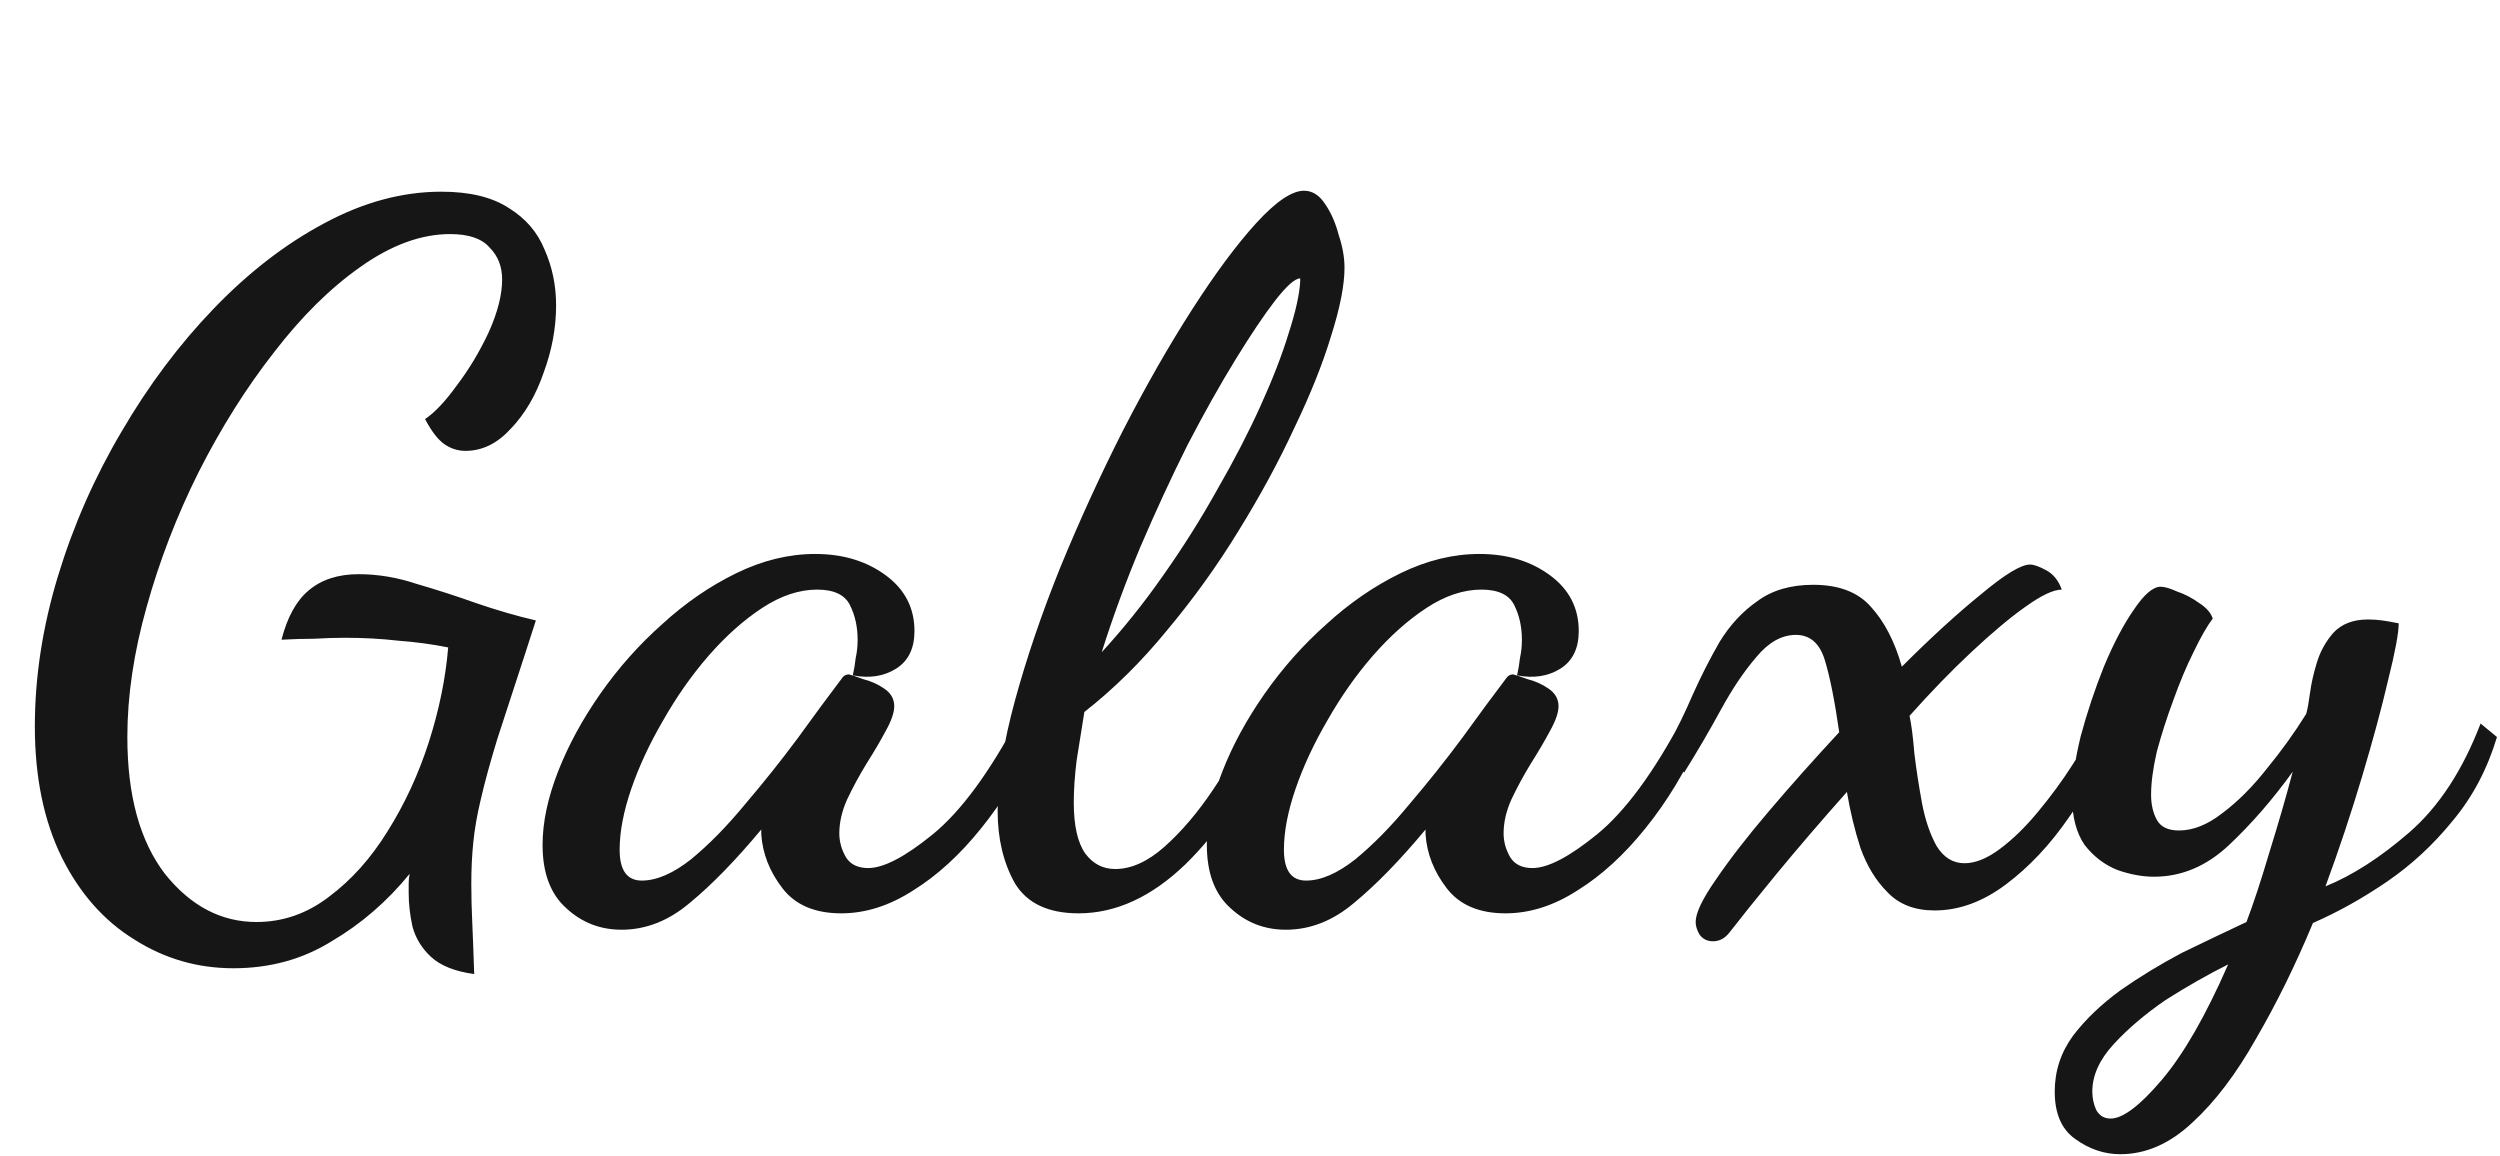 <?xml version="1.0" encoding="UTF-8"?> <svg xmlns="http://www.w3.org/2000/svg" width="212" height="98" viewBox="0 0 212 98" fill="none"><path d="M19.786 82.108C16.736 82.108 13.931 81.291 11.371 79.657C8.811 78.078 6.768 75.763 5.243 72.712C3.718 69.608 2.955 65.904 2.955 61.601C2.955 57.407 3.609 53.158 4.916 48.855C6.223 44.552 8.021 40.467 10.309 36.599C12.596 32.678 15.211 29.192 18.152 26.141C21.093 23.091 24.198 20.694 27.466 18.951C30.789 17.154 34.111 16.255 37.434 16.255C39.831 16.255 41.737 16.718 43.153 17.644C44.569 18.516 45.577 19.687 46.176 21.157C46.83 22.628 47.157 24.208 47.157 25.896C47.157 27.803 46.803 29.709 46.095 31.616C45.441 33.522 44.515 35.102 43.317 36.354C42.173 37.607 40.893 38.233 39.477 38.233C38.823 38.233 38.224 38.043 37.679 37.661C37.135 37.28 36.59 36.572 36.045 35.537C36.862 34.992 37.761 34.039 38.741 32.678C39.776 31.316 40.675 29.818 41.438 28.184C42.2 26.495 42.581 24.997 42.581 23.69C42.581 22.601 42.227 21.702 41.519 20.994C40.866 20.231 39.749 19.85 38.169 19.85C35.718 19.85 33.185 20.776 30.571 22.628C28.011 24.426 25.56 26.849 23.218 29.9C20.875 32.895 18.751 36.273 16.845 40.031C14.993 43.735 13.522 47.548 12.433 51.469C11.343 55.337 10.799 59.013 10.799 62.499C10.799 67.456 11.861 71.323 13.985 74.101C16.164 76.825 18.751 78.186 21.747 78.186C23.98 78.186 26.023 77.478 27.875 76.062C29.781 74.646 31.442 72.794 32.859 70.506C34.329 68.164 35.5 65.631 36.372 62.908C37.243 60.184 37.788 57.516 38.006 54.901C36.644 54.629 35.228 54.438 33.757 54.329C32.341 54.166 30.843 54.084 29.264 54.084C28.392 54.084 27.521 54.111 26.649 54.166C25.778 54.166 24.852 54.193 23.871 54.247C24.361 52.341 25.124 50.952 26.159 50.08C27.248 49.154 28.665 48.691 30.408 48.691C32.042 48.691 33.676 48.964 35.31 49.508C36.998 49.999 38.687 50.543 40.375 51.143C42.118 51.742 43.807 52.232 45.441 52.613L44.624 55.146C43.644 58.142 42.827 60.647 42.173 62.663C41.574 64.624 41.111 66.312 40.784 67.728C40.457 69.09 40.239 70.343 40.13 71.487C40.021 72.576 39.967 73.72 39.967 74.918C39.967 76.008 39.994 77.124 40.049 78.268C40.103 79.466 40.157 80.91 40.212 82.598C38.578 82.38 37.352 81.89 36.535 81.128C35.773 80.42 35.255 79.575 34.983 78.595C34.765 77.615 34.656 76.661 34.656 75.735C34.656 75.463 34.656 75.191 34.656 74.918C34.656 74.646 34.683 74.374 34.738 74.101C32.831 76.443 30.625 78.35 28.12 79.82C25.669 81.346 22.891 82.108 19.786 82.108ZM52.709 78.84C50.912 78.84 49.36 78.241 48.052 77.043C46.691 75.844 46.01 74.047 46.01 71.65C46.01 69.744 46.446 67.674 47.317 65.441C48.188 63.208 49.387 61.002 50.912 58.823C52.437 56.644 54.18 54.683 56.141 52.94C58.102 51.143 60.199 49.699 62.432 48.61C64.665 47.52 66.899 46.976 69.132 46.976C71.474 46.976 73.462 47.575 75.096 48.773C76.73 49.971 77.547 51.551 77.547 53.512C77.547 54.983 77.03 56.045 75.995 56.698C74.96 57.352 73.734 57.543 72.318 57.27C72.427 56.78 72.509 56.29 72.563 55.8C72.672 55.309 72.727 54.792 72.727 54.247C72.727 53.158 72.509 52.178 72.073 51.306C71.637 50.434 70.711 49.999 69.295 49.999C67.77 49.999 66.218 50.516 64.638 51.551C63.059 52.586 61.533 53.948 60.063 55.636C58.647 57.27 57.367 59.095 56.223 61.11C55.079 63.071 54.18 65.005 53.526 66.911C52.873 68.818 52.546 70.534 52.546 72.059C52.546 73.802 53.172 74.673 54.425 74.673C55.678 74.673 57.067 74.074 58.592 72.876C60.117 71.623 61.642 70.071 63.167 68.219C64.747 66.367 66.245 64.487 67.661 62.581C69.077 60.62 70.303 58.959 71.338 57.597C71.501 57.325 71.719 57.189 71.991 57.189C72.209 57.243 72.618 57.379 73.217 57.597C73.871 57.761 74.47 58.033 75.014 58.414C75.559 58.795 75.832 59.286 75.832 59.885C75.832 60.429 75.586 61.138 75.096 62.009C74.66 62.826 74.116 63.752 73.462 64.787C72.863 65.767 72.318 66.775 71.828 67.81C71.392 68.79 71.174 69.744 71.174 70.67C71.174 71.378 71.365 72.059 71.746 72.712C72.128 73.311 72.754 73.611 73.626 73.611C74.933 73.611 76.757 72.658 79.1 70.751C81.496 68.79 83.92 65.495 86.371 60.865L87.924 62.418C86.616 65.359 85.037 67.974 83.185 70.261C81.387 72.494 79.481 74.237 77.466 75.49C75.45 76.797 73.408 77.451 71.338 77.451C69.105 77.451 67.443 76.743 66.354 75.327C65.264 73.911 64.665 72.385 64.556 70.751C64.556 70.642 64.556 70.561 64.556 70.506C64.556 70.452 64.556 70.397 64.556 70.343C62.378 72.957 60.362 75.027 58.51 76.552C56.713 78.078 54.779 78.84 52.709 78.84ZM91.464 77.451C88.904 77.451 87.107 76.607 86.072 74.918C85.091 73.175 84.601 71.133 84.601 68.79C84.601 66.122 85.091 62.99 86.072 59.395C87.052 55.8 88.332 52.041 89.912 48.12C91.546 44.143 93.316 40.276 95.223 36.518C97.183 32.705 99.144 29.273 101.105 26.223C103.066 23.173 104.864 20.749 106.498 18.951C108.186 17.099 109.548 16.174 110.583 16.174C111.291 16.174 111.89 16.555 112.38 17.317C112.871 18.026 113.252 18.897 113.524 19.932C113.851 20.912 114.014 21.838 114.014 22.71C114.014 24.18 113.633 26.114 112.871 28.511C112.163 30.853 111.128 33.44 109.766 36.273C108.459 39.105 106.879 42.019 105.027 45.015C103.23 47.956 101.214 50.761 98.981 53.43C96.802 56.099 94.46 58.414 91.954 60.375C91.737 61.737 91.519 63.099 91.301 64.46C91.138 65.767 91.056 66.966 91.056 68.055C91.056 70.016 91.383 71.46 92.036 72.385C92.69 73.257 93.534 73.693 94.569 73.693C95.931 73.693 97.32 73.066 98.736 71.814C100.207 70.506 101.596 68.872 102.903 66.911C104.265 64.896 105.436 62.826 106.416 60.702L108.377 61.764C106.035 66.612 103.42 70.452 100.533 73.284C97.647 76.062 94.624 77.451 91.464 77.451ZM93.425 55.309C95.277 53.294 97.02 51.115 98.654 48.773C100.343 46.377 101.868 43.953 103.23 41.502C104.646 39.05 105.871 36.681 106.906 34.393C107.941 32.106 108.731 30.063 109.276 28.266C109.875 26.414 110.202 24.943 110.256 23.854C110.256 23.799 110.256 23.772 110.256 23.772C110.256 23.718 110.256 23.663 110.256 23.608C109.82 23.608 109.112 24.235 108.132 25.488C107.206 26.686 106.089 28.347 104.782 30.472C103.475 32.596 102.113 35.02 100.697 37.743C99.335 40.467 98.001 43.353 96.693 46.404C95.441 49.4 94.351 52.368 93.425 55.309ZM109.04 78.84C107.243 78.84 105.69 78.241 104.383 77.043C103.021 75.844 102.34 74.047 102.34 71.65C102.34 69.744 102.776 67.674 103.648 65.441C104.519 63.208 105.718 61.002 107.243 58.823C108.768 56.644 110.511 54.683 112.472 52.94C114.433 51.143 116.53 49.699 118.763 48.61C120.996 47.52 123.229 46.976 125.463 46.976C127.805 46.976 129.793 47.575 131.427 48.773C133.061 49.971 133.878 51.551 133.878 53.512C133.878 54.983 133.361 56.045 132.326 56.698C131.291 57.352 130.065 57.543 128.649 57.27C128.758 56.78 128.84 56.29 128.894 55.8C129.003 55.309 129.057 54.792 129.057 54.247C129.057 53.158 128.84 52.178 128.404 51.306C127.968 50.434 127.042 49.999 125.626 49.999C124.101 49.999 122.548 50.516 120.969 51.551C119.389 52.586 117.864 53.948 116.393 55.636C114.977 57.27 113.697 59.095 112.553 61.11C111.41 63.071 110.511 65.005 109.857 66.911C109.204 68.818 108.877 70.534 108.877 72.059C108.877 73.802 109.503 74.673 110.756 74.673C112.009 74.673 113.398 74.074 114.923 72.876C116.448 71.623 117.973 70.071 119.498 68.219C121.078 66.367 122.576 64.487 123.992 62.581C125.408 60.62 126.634 58.959 127.669 57.597C127.832 57.325 128.05 57.189 128.322 57.189C128.54 57.243 128.949 57.379 129.548 57.597C130.201 57.761 130.8 58.033 131.345 58.414C131.89 58.795 132.162 59.286 132.162 59.885C132.162 60.429 131.917 61.138 131.427 62.009C130.991 62.826 130.446 63.752 129.793 64.787C129.194 65.767 128.649 66.775 128.159 67.81C127.723 68.79 127.505 69.744 127.505 70.67C127.505 71.378 127.696 72.059 128.077 72.712C128.458 73.311 129.085 73.611 129.956 73.611C131.263 73.611 133.088 72.658 135.43 70.751C137.827 68.79 140.251 65.495 142.702 60.865L144.254 62.418C142.947 65.359 141.367 67.974 139.516 70.261C137.718 72.494 135.812 74.237 133.796 75.49C131.781 76.797 129.738 77.451 127.669 77.451C125.435 77.451 123.774 76.743 122.685 75.327C121.595 73.911 120.996 72.385 120.887 70.751C120.887 70.642 120.887 70.561 120.887 70.506C120.887 70.452 120.887 70.397 120.887 70.343C118.708 72.957 116.693 75.027 114.841 76.552C113.044 78.078 111.11 78.84 109.04 78.84ZM145.262 79.82C144.772 79.82 144.391 79.63 144.118 79.249C143.9 78.867 143.792 78.513 143.792 78.186C143.792 77.424 144.363 76.226 145.507 74.591C146.651 72.903 148.149 70.969 150.001 68.79C151.853 66.612 153.841 64.379 155.965 62.091C155.584 59.422 155.176 57.379 154.74 55.963C154.304 54.547 153.487 53.839 152.289 53.839C151.09 53.839 149.974 54.465 148.939 55.718C147.904 56.916 146.896 58.414 145.916 60.212C144.935 62.009 143.9 63.779 142.811 65.522L141.422 63.235C142.185 61.873 142.893 60.429 143.546 58.904C144.255 57.325 145.017 55.827 145.834 54.411C146.706 52.995 147.768 51.851 149.021 50.979C150.273 50.053 151.853 49.59 153.759 49.59C155.938 49.59 157.572 50.217 158.662 51.469C159.805 52.722 160.677 54.411 161.276 56.535C163.727 54.084 165.96 52.041 167.976 50.407C169.991 48.719 171.38 47.874 172.143 47.874C172.469 47.874 172.932 48.038 173.532 48.365C174.131 48.691 174.567 49.236 174.839 49.999C174.131 49.999 173.096 50.489 171.734 51.469C170.427 52.395 168.902 53.675 167.159 55.309C165.47 56.889 163.727 58.687 161.93 60.702C162.093 61.465 162.229 62.527 162.338 63.888C162.502 65.25 162.72 66.666 162.992 68.137C163.264 69.553 163.673 70.751 164.217 71.732C164.817 72.712 165.606 73.203 166.587 73.203C167.513 73.203 168.52 72.794 169.61 71.977C170.699 71.16 171.761 70.125 172.796 68.872C173.886 67.565 174.866 66.231 175.738 64.869C176.664 63.453 177.399 62.173 177.944 61.029L179.251 62.254C178.325 64.705 177.045 67.075 175.411 69.362C173.831 71.65 172.061 73.529 170.1 75C168.139 76.471 166.124 77.206 164.054 77.206C162.365 77.206 161.031 76.689 160.051 75.654C159.07 74.673 158.308 73.42 157.763 71.895C157.273 70.37 156.891 68.79 156.619 67.156C154.44 69.608 152.452 71.922 150.655 74.101C148.912 76.226 147.577 77.887 146.651 79.085C146.27 79.575 145.807 79.82 145.262 79.82ZM179.797 97.877C178.435 97.877 177.155 97.441 175.957 96.57C174.813 95.753 174.241 94.418 174.241 92.566C174.241 90.823 174.759 89.244 175.794 87.827C176.829 86.466 178.163 85.186 179.797 83.987C181.431 82.844 183.174 81.781 185.026 80.801C186.933 79.875 188.757 79.004 190.5 78.186C191.1 76.607 191.753 74.619 192.461 72.222C193.224 69.771 193.877 67.51 194.422 65.441C192.734 67.783 190.936 69.853 189.03 71.65C187.123 73.448 184.999 74.346 182.657 74.346C181.676 74.346 180.641 74.156 179.552 73.774C178.463 73.339 177.537 72.631 176.774 71.65C176.066 70.615 175.712 69.254 175.712 67.565C175.712 66.149 175.957 64.433 176.447 62.418C176.992 60.402 177.646 58.441 178.408 56.535C179.225 54.574 180.07 52.967 180.941 51.715C181.813 50.407 182.575 49.754 183.229 49.754C183.556 49.754 184.019 49.89 184.618 50.162C185.271 50.38 185.898 50.707 186.497 51.143C187.096 51.524 187.477 51.96 187.641 52.45C187.151 53.103 186.606 54.057 186.007 55.309C185.408 56.508 184.836 57.87 184.291 59.395C183.746 60.865 183.283 62.309 182.902 63.725C182.575 65.141 182.412 66.367 182.412 67.402C182.412 68.219 182.575 68.927 182.902 69.526C183.229 70.125 183.855 70.425 184.781 70.425C185.979 70.425 187.205 69.934 188.458 68.954C189.765 67.974 191.018 66.721 192.216 65.196C193.469 63.67 194.586 62.118 195.566 60.538C195.675 60.157 195.784 59.558 195.893 58.741C196.002 57.924 196.192 57.08 196.465 56.208C196.737 55.282 197.2 54.438 197.854 53.675C198.562 52.913 199.542 52.532 200.795 52.532C201.231 52.532 201.639 52.559 202.021 52.613C202.402 52.668 202.865 52.749 203.41 52.858C203.41 53.675 203.11 55.282 202.511 57.679C201.966 60.021 201.231 62.745 200.305 65.849C199.379 68.954 198.344 72.059 197.2 75.163C199.488 74.237 201.857 72.712 204.308 70.588C206.814 68.409 208.829 65.332 210.354 61.355L211.743 62.499C210.926 65.223 209.673 67.592 207.985 69.608C206.351 71.623 204.499 73.339 202.429 74.755C200.359 76.171 198.262 77.342 196.138 78.268C194.667 81.809 193.06 85.077 191.317 88.073C189.629 91.068 187.831 93.438 185.925 95.181C184.019 96.978 181.976 97.877 179.797 97.877ZM178.98 94.854C180.015 94.854 181.459 93.765 183.31 91.586C185.162 89.407 187.042 86.139 188.948 81.781C187.205 82.653 185.435 83.661 183.637 84.804C181.894 86.003 180.424 87.255 179.225 88.563C178.027 89.87 177.428 91.204 177.428 92.566C177.428 93.111 177.537 93.628 177.755 94.119C178.027 94.609 178.435 94.854 178.98 94.854Z" fill="#161616"></path></svg> 